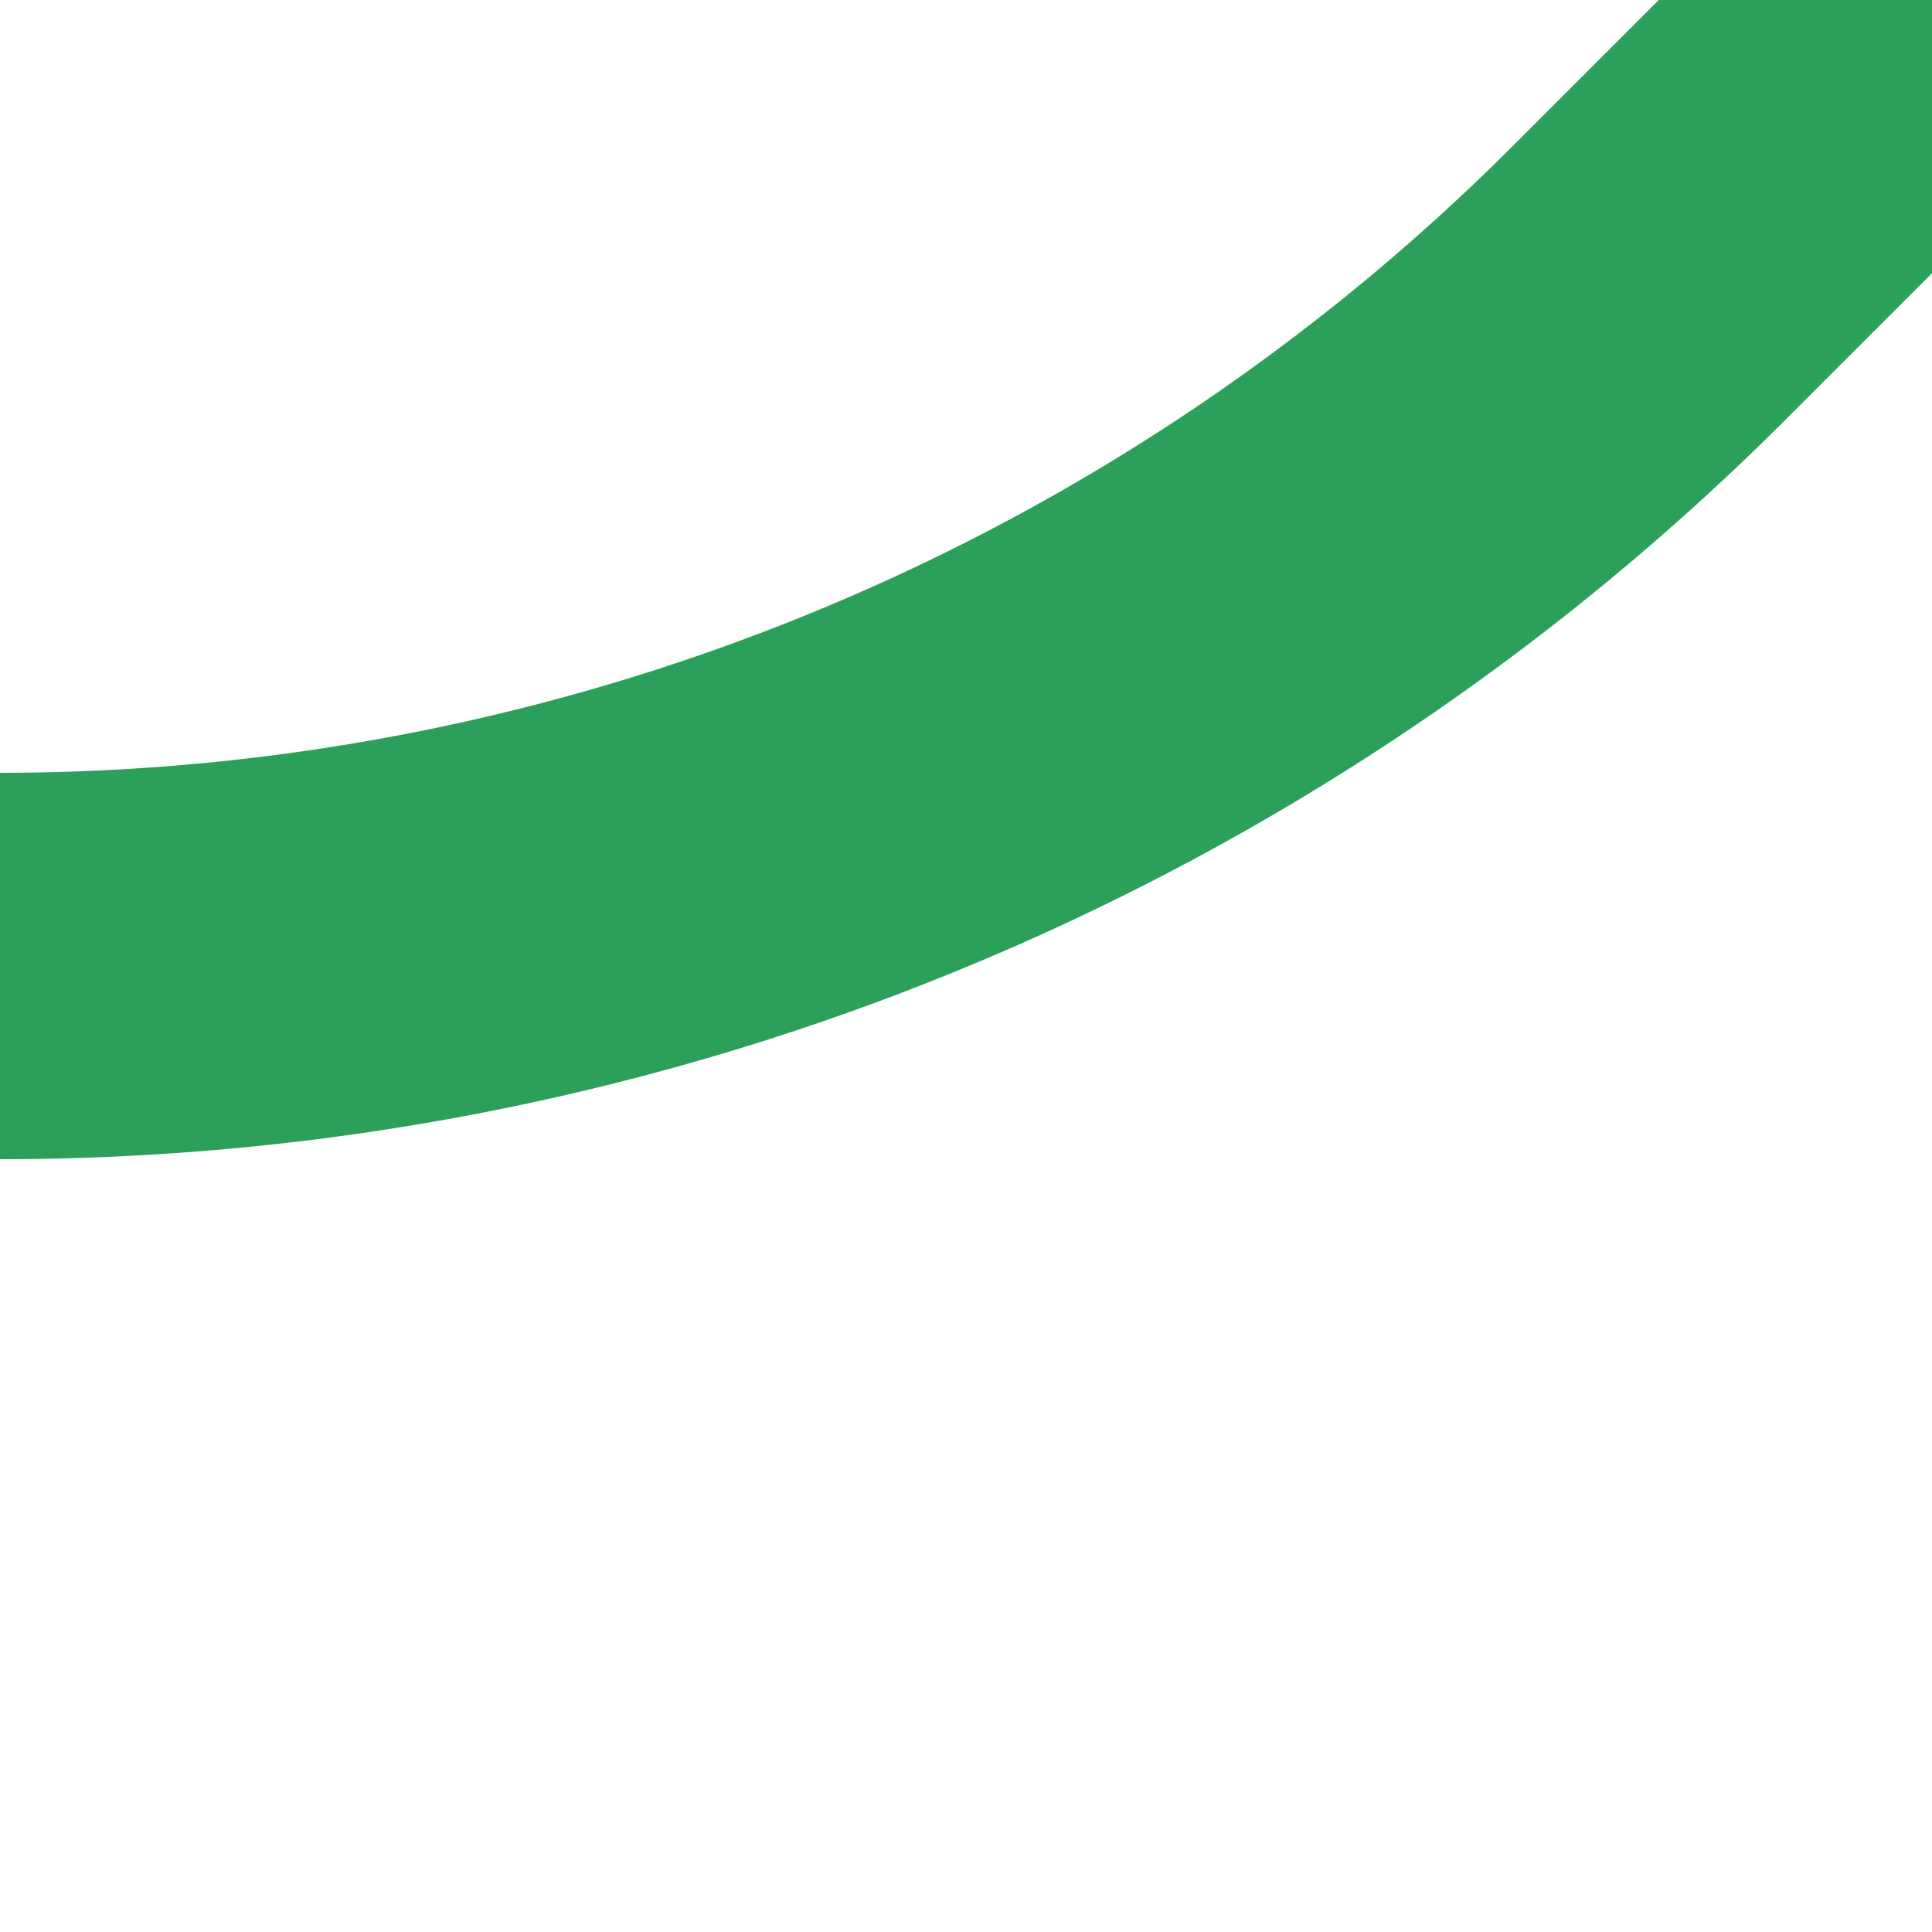 <?xml version="1.0" encoding="UTF-8"?>
<svg xmlns="http://www.w3.org/2000/svg" width="500" height="500">
 <title>gSTRr+1</title>
 <path stroke="#2CA05A" d="M 500,0 426.78,73.22 A 603.55,603.55 0 0 1 0,250" stroke-width="100" fill="none"/>
</svg>